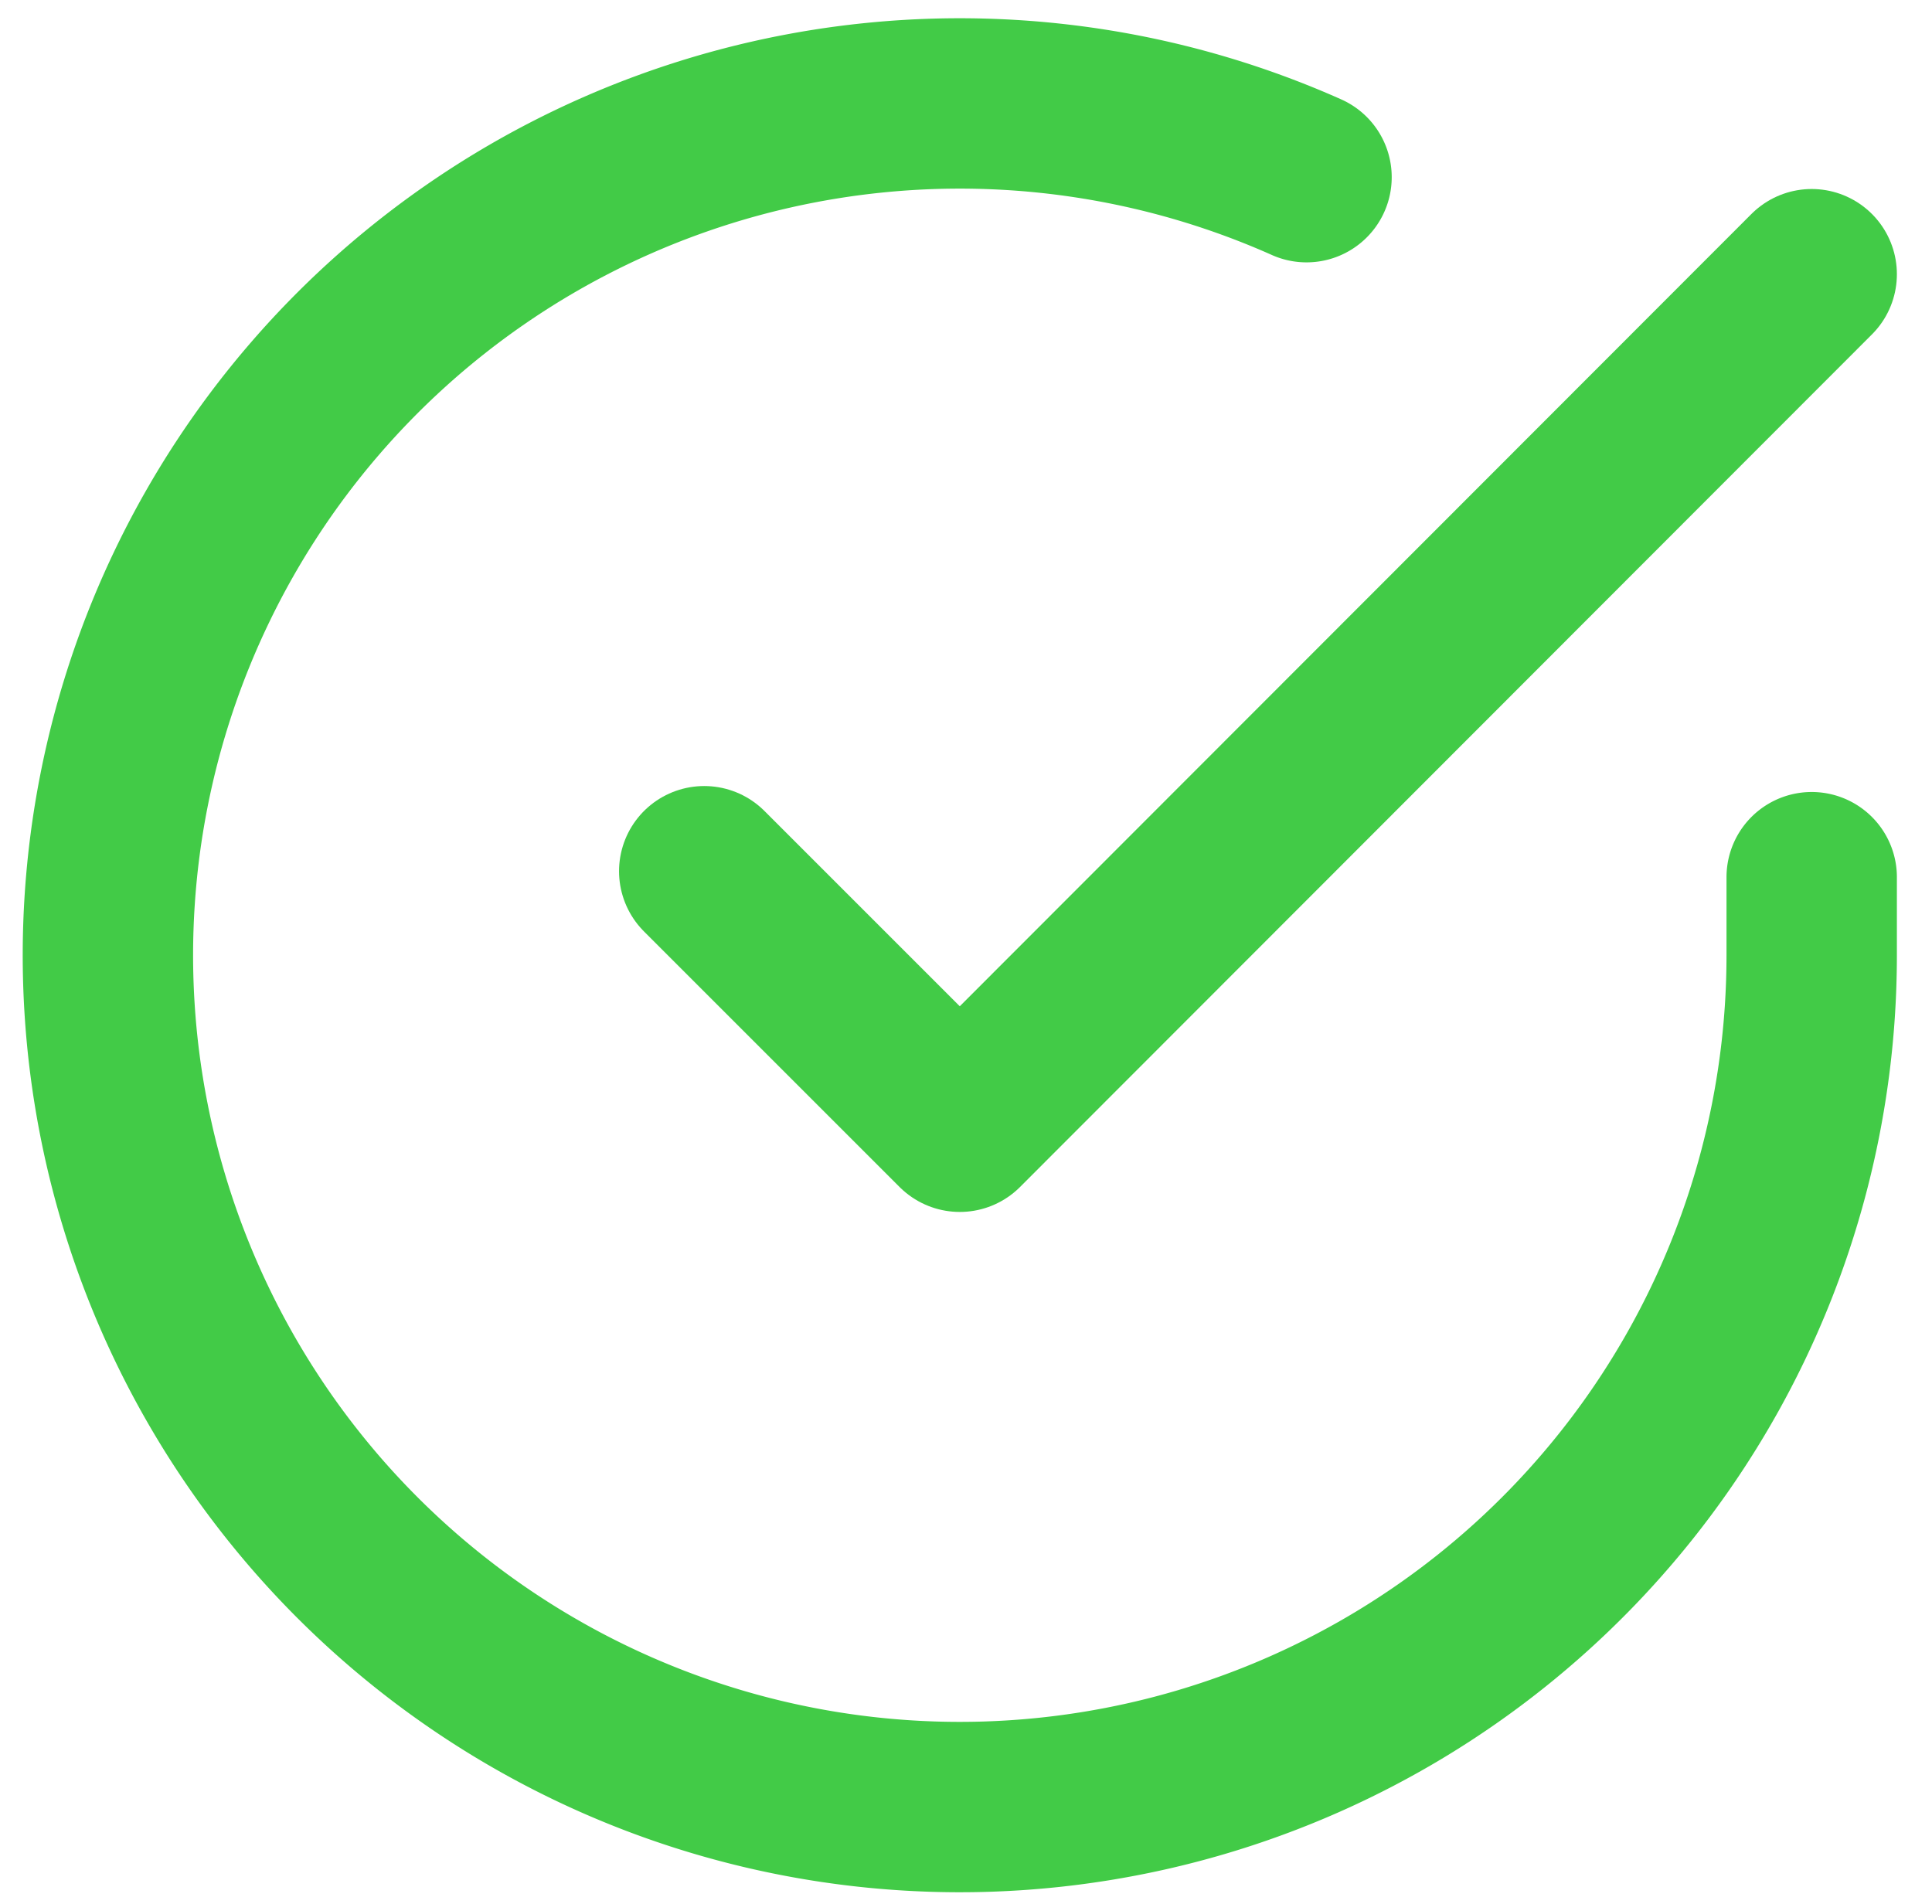 <svg xmlns="http://www.w3.org/2000/svg" width="20.411" height="20.114" viewBox="0 0 20.411 20.114">
  <g id="Icon" transform="translate(1.139 1.091)">
    <rect id="Area" width="18" height="18" fill="#fcfcfc" opacity="0"/>
    <g id="Icon-2" data-name="Icon" transform="translate(1)">
      <path id="d3e8d78a-ba40-44cf-b6e1-baea7e31fc9a" d="M19.8,9.971V10.8a9,9,0,1,1-5.337-8.225" transform="translate(-2.799 -1.794)" fill="none" stroke="#42cb47" stroke-linecap="round" stroke-linejoin="round" stroke-width="1.8"/>
      <path id="ba45ecd5-555e-42a8-b6ba-47e364a3ca86" d="M19.8,3.6l-9,9.008-2.7-2.7" transform="translate(-2.799 -1.794)" fill="none" stroke="#42cb47" stroke-linecap="round" stroke-linejoin="round" stroke-width="1.8"/>
    </g>
  </g>
</svg>
